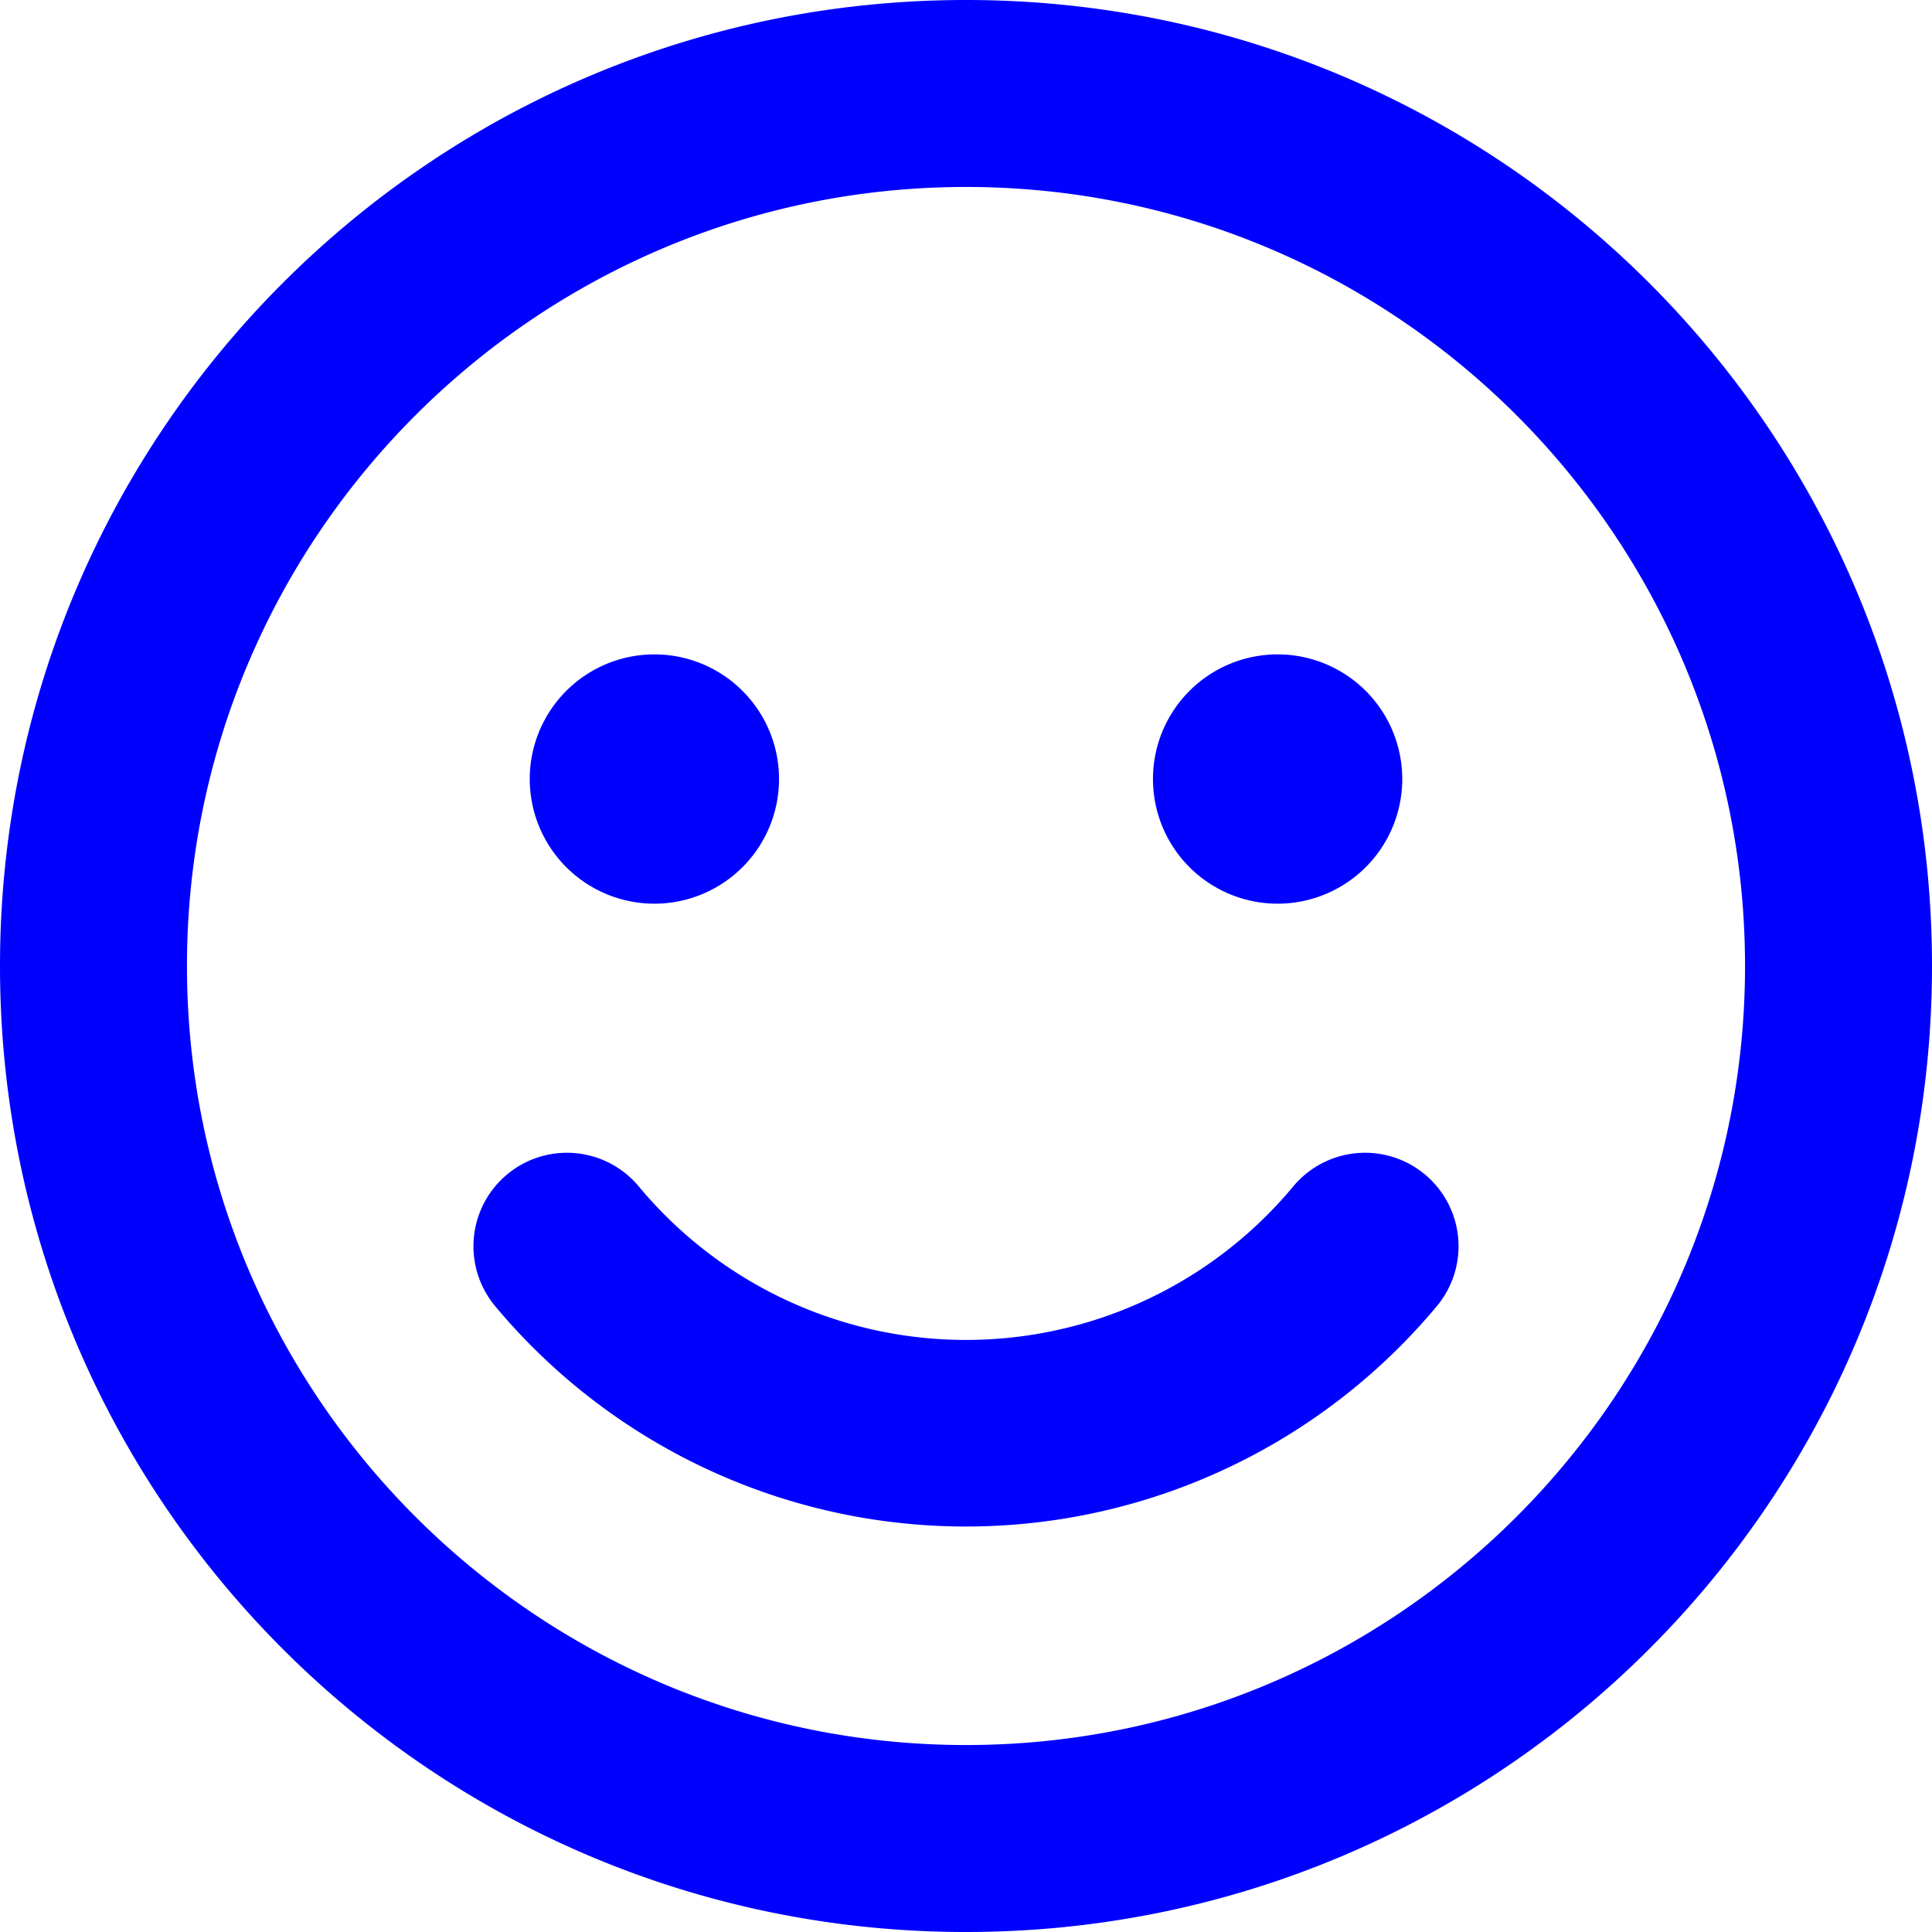 <svg xmlns="http://www.w3.org/2000/svg" viewBox="0 0 496 496"><defs><style>.cls-1{fill:#0000fe;}</style></defs><title>smile-regular</title><g id="Layer_2" data-name="Layer 2"><g id="Layer_1-2" data-name="Layer 1"><path class="cls-1" d="M248,0C111,0,0,111,0,248S111,496,248,496,496,385,496,248,385,0,248,0Zm0,448C137.7,448,48,358.3,48,248S137.7,48,248,48s200,89.7,200,200S358.3,448,248,448ZM168,232a32,32,0,1,0-32-32A32,32,0,0,0,168,232Zm160,0a32,32,0,1,0-32-32A32,32,0,0,0,328,232Zm4,72.6a109.24,109.24,0,0,1-168,0,24,24,0,1,0-36.9,30.7,157.42,157.42,0,0,0,241.8,0A24,24,0,0,0,332,304.6Z"/></g></g></svg>